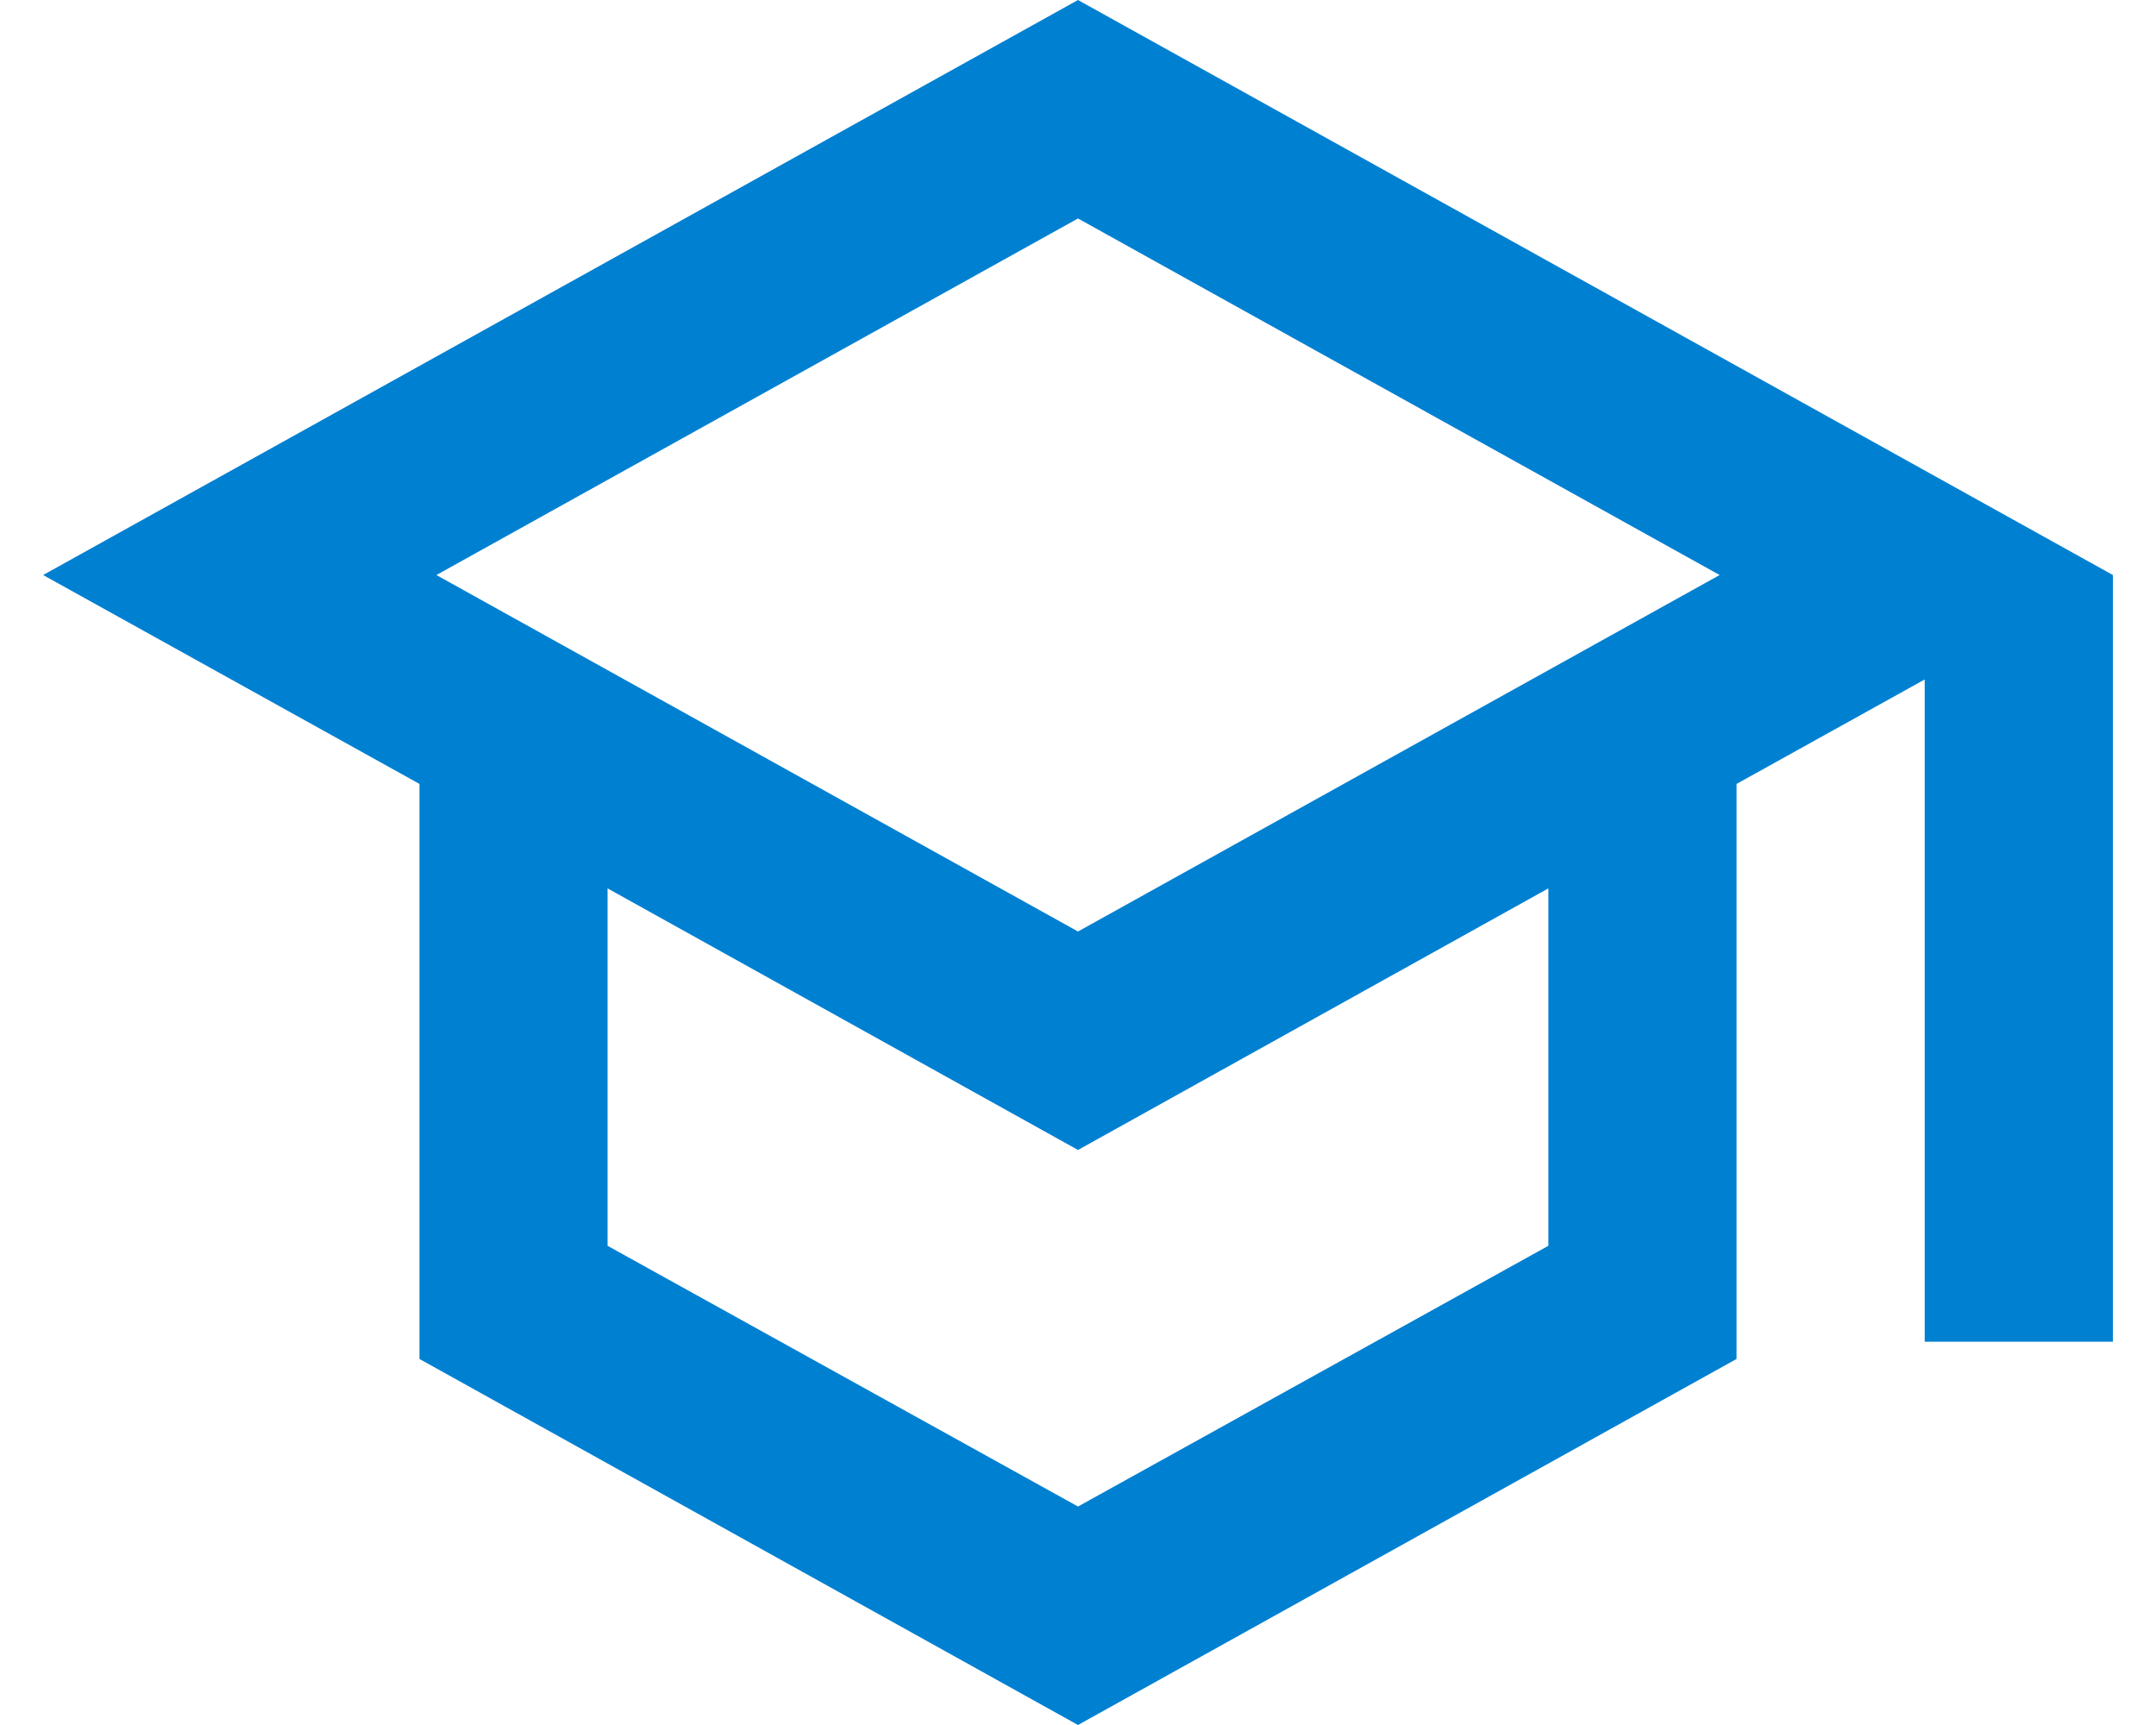 <svg width="25" height="20" viewBox="0 0 25 20" fill="none" xmlns="http://www.w3.org/2000/svg">
    <path d="M12.5 0L0.5 6.667L4.864 9.089V15.756L12.5 20L20.136 15.756V9.089L22.318 7.878V15.556H24.5V6.667L12.5 0ZM19.94 6.667L12.5 10.8L5.06 6.667L12.5 2.533L19.94 6.667ZM17.954 14.444L12.5 17.467L7.045 14.444V10.3L12.5 13.333L17.954 10.3V14.444Z" fill="#0080D1"/>
    </svg>
